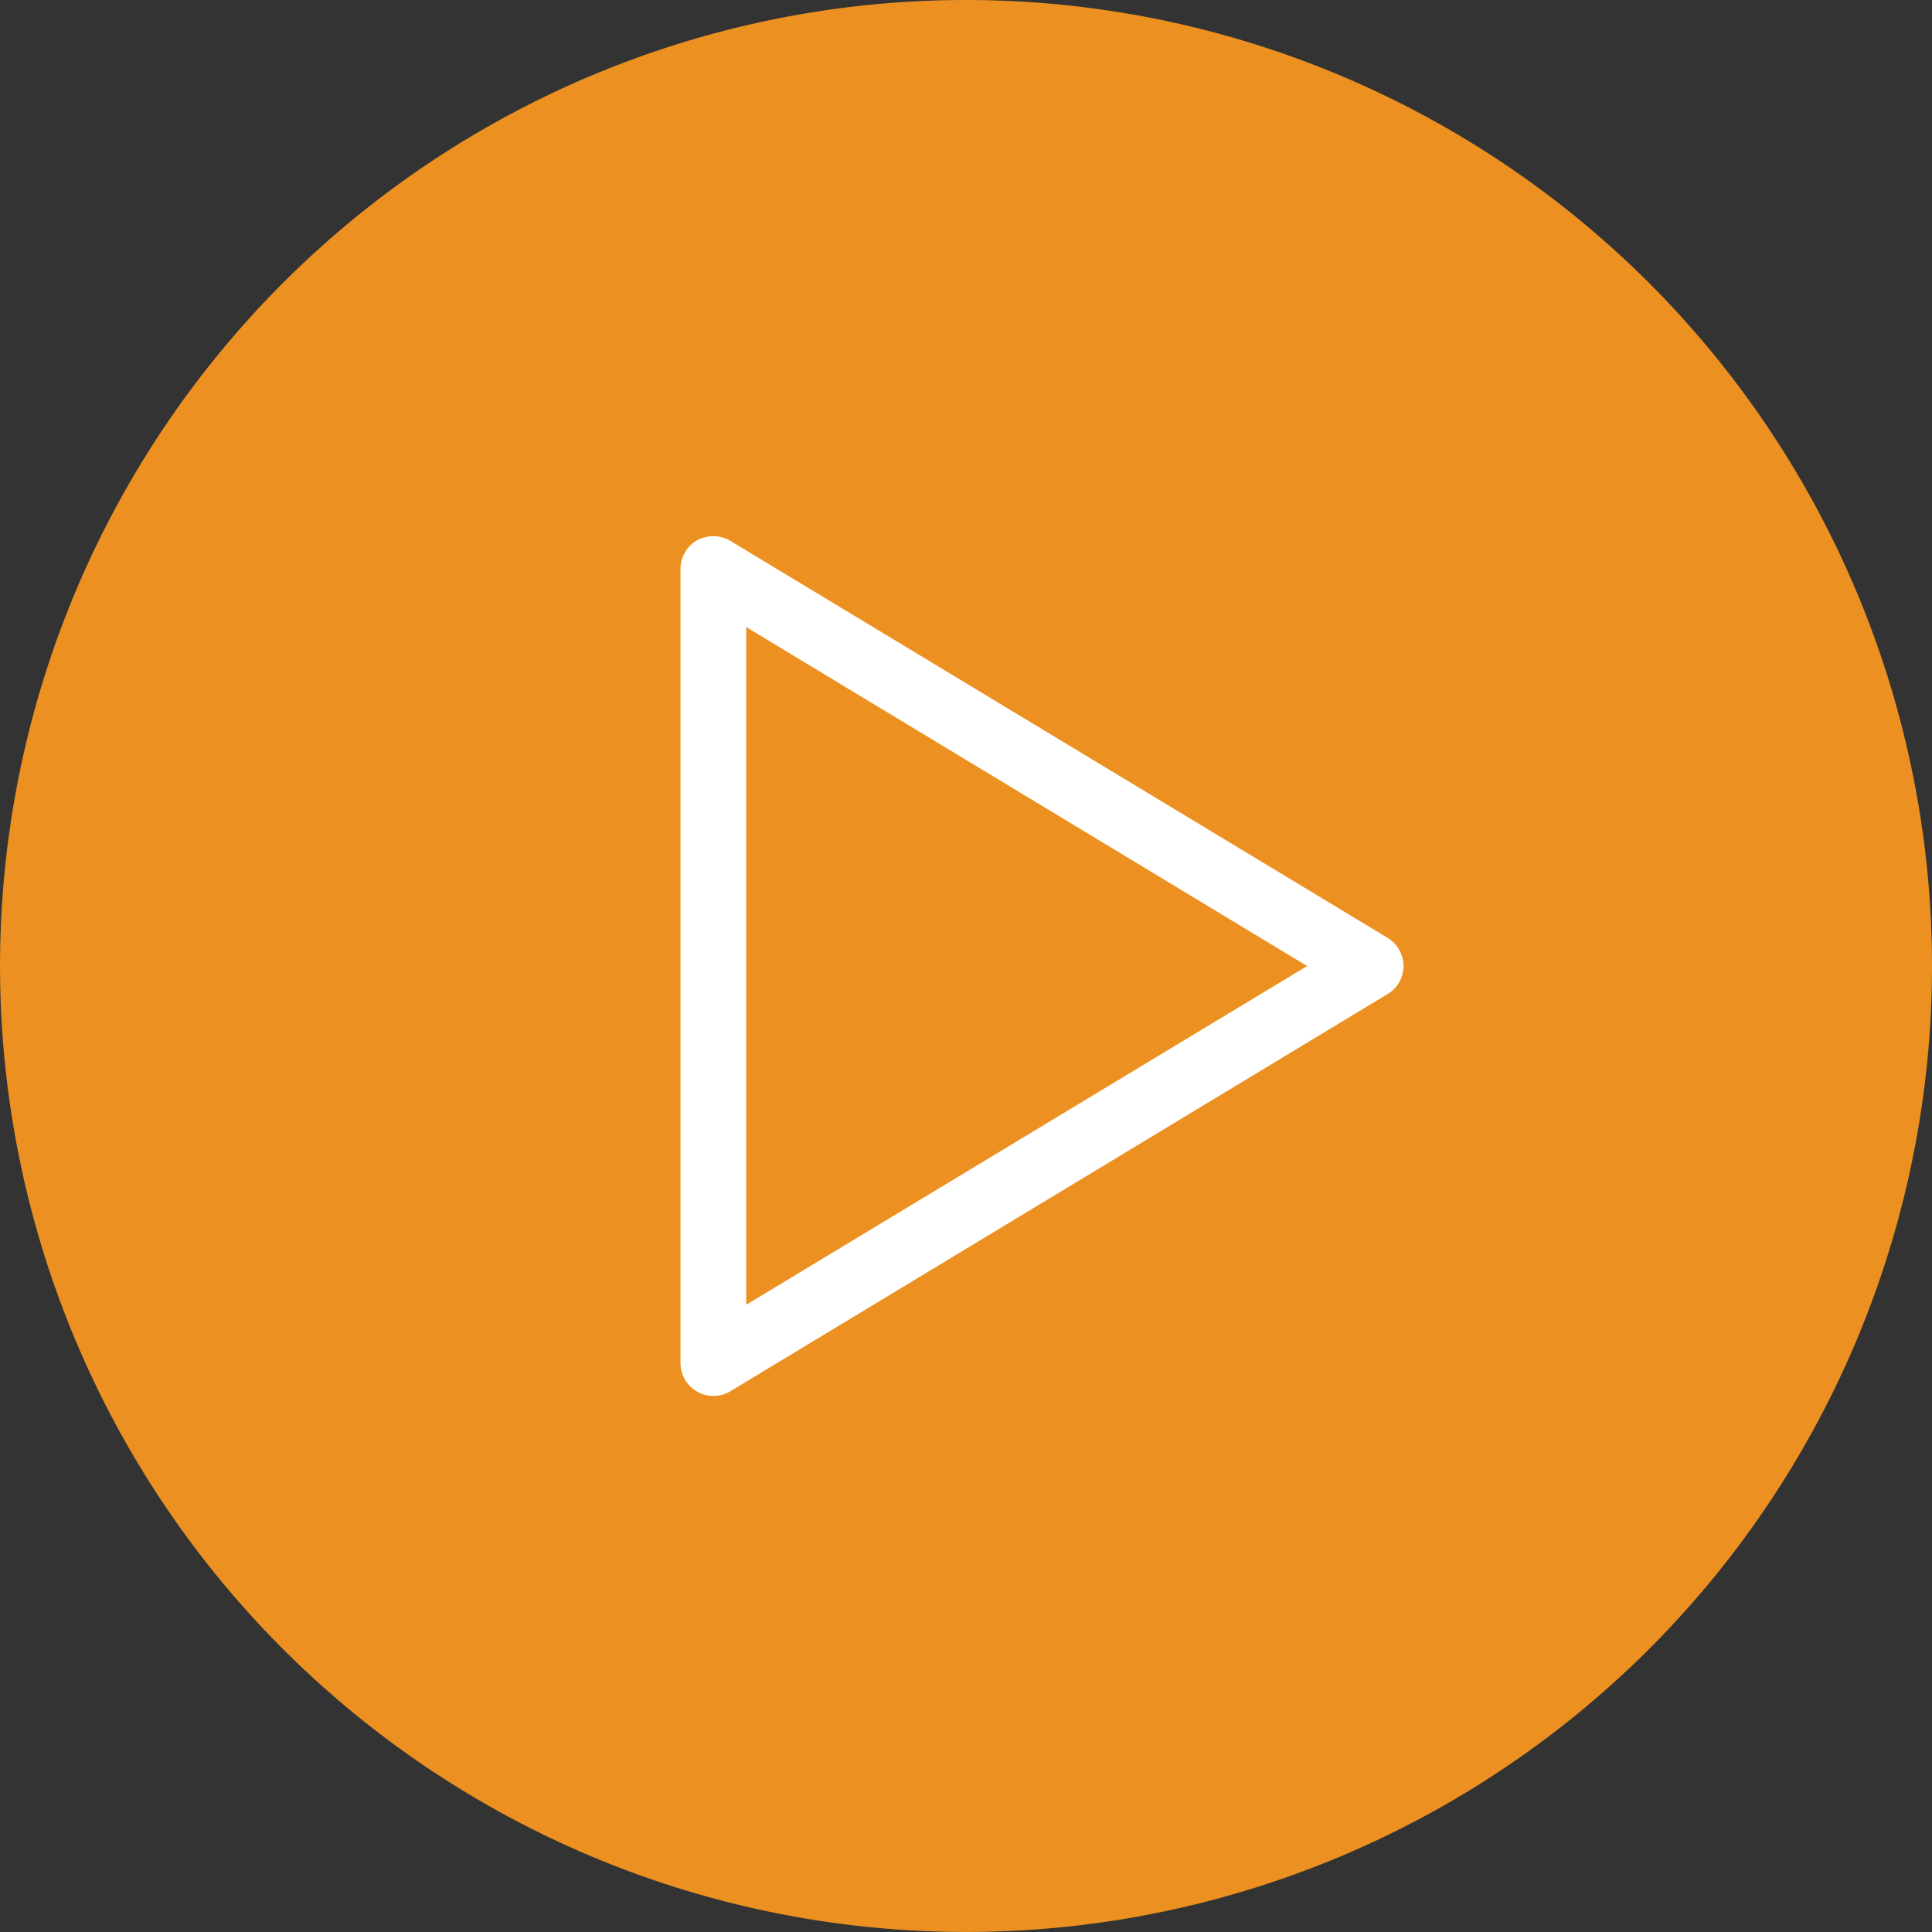 <svg xmlns="http://www.w3.org/2000/svg" width="53.943" height="53.943" viewBox="0 0 53.943 53.943">
  <rect x="0" y="0" width="53.943" height="53.943" fill="#333333" stroke="none"/>
  <g id="Grupo_63" data-name="Grupo 63" transform="translate(-427.822 -198.892)">
    <path id="Trazado_30" data-name="Trazado 30" d="M355.473,212.863A26.971,26.971,0,1,1,328.5,185.892,26.973,26.973,0,0,1,355.473,212.863Z" transform="translate(126.292 13)" fill="#ec9121"/>
    <path id="Trazado_31" data-name="Trazado 31" d="M305.726,212.344a.884.884,0,0,1-.447-.116.918.918,0,0,1-.471-.8V189.251a.918.918,0,0,1,.471-.8.942.942,0,0,1,.917.018l18.352,11.085a.929.929,0,0,1,.447.789.912.912,0,0,1-.447.783L306.2,212.215A.91.91,0,0,1,305.726,212.344Zm.917-21.466V209.8l15.661-9.458Z" transform="translate(142.014 25.522)" fill="#fff"/>
  </g>
</svg>
